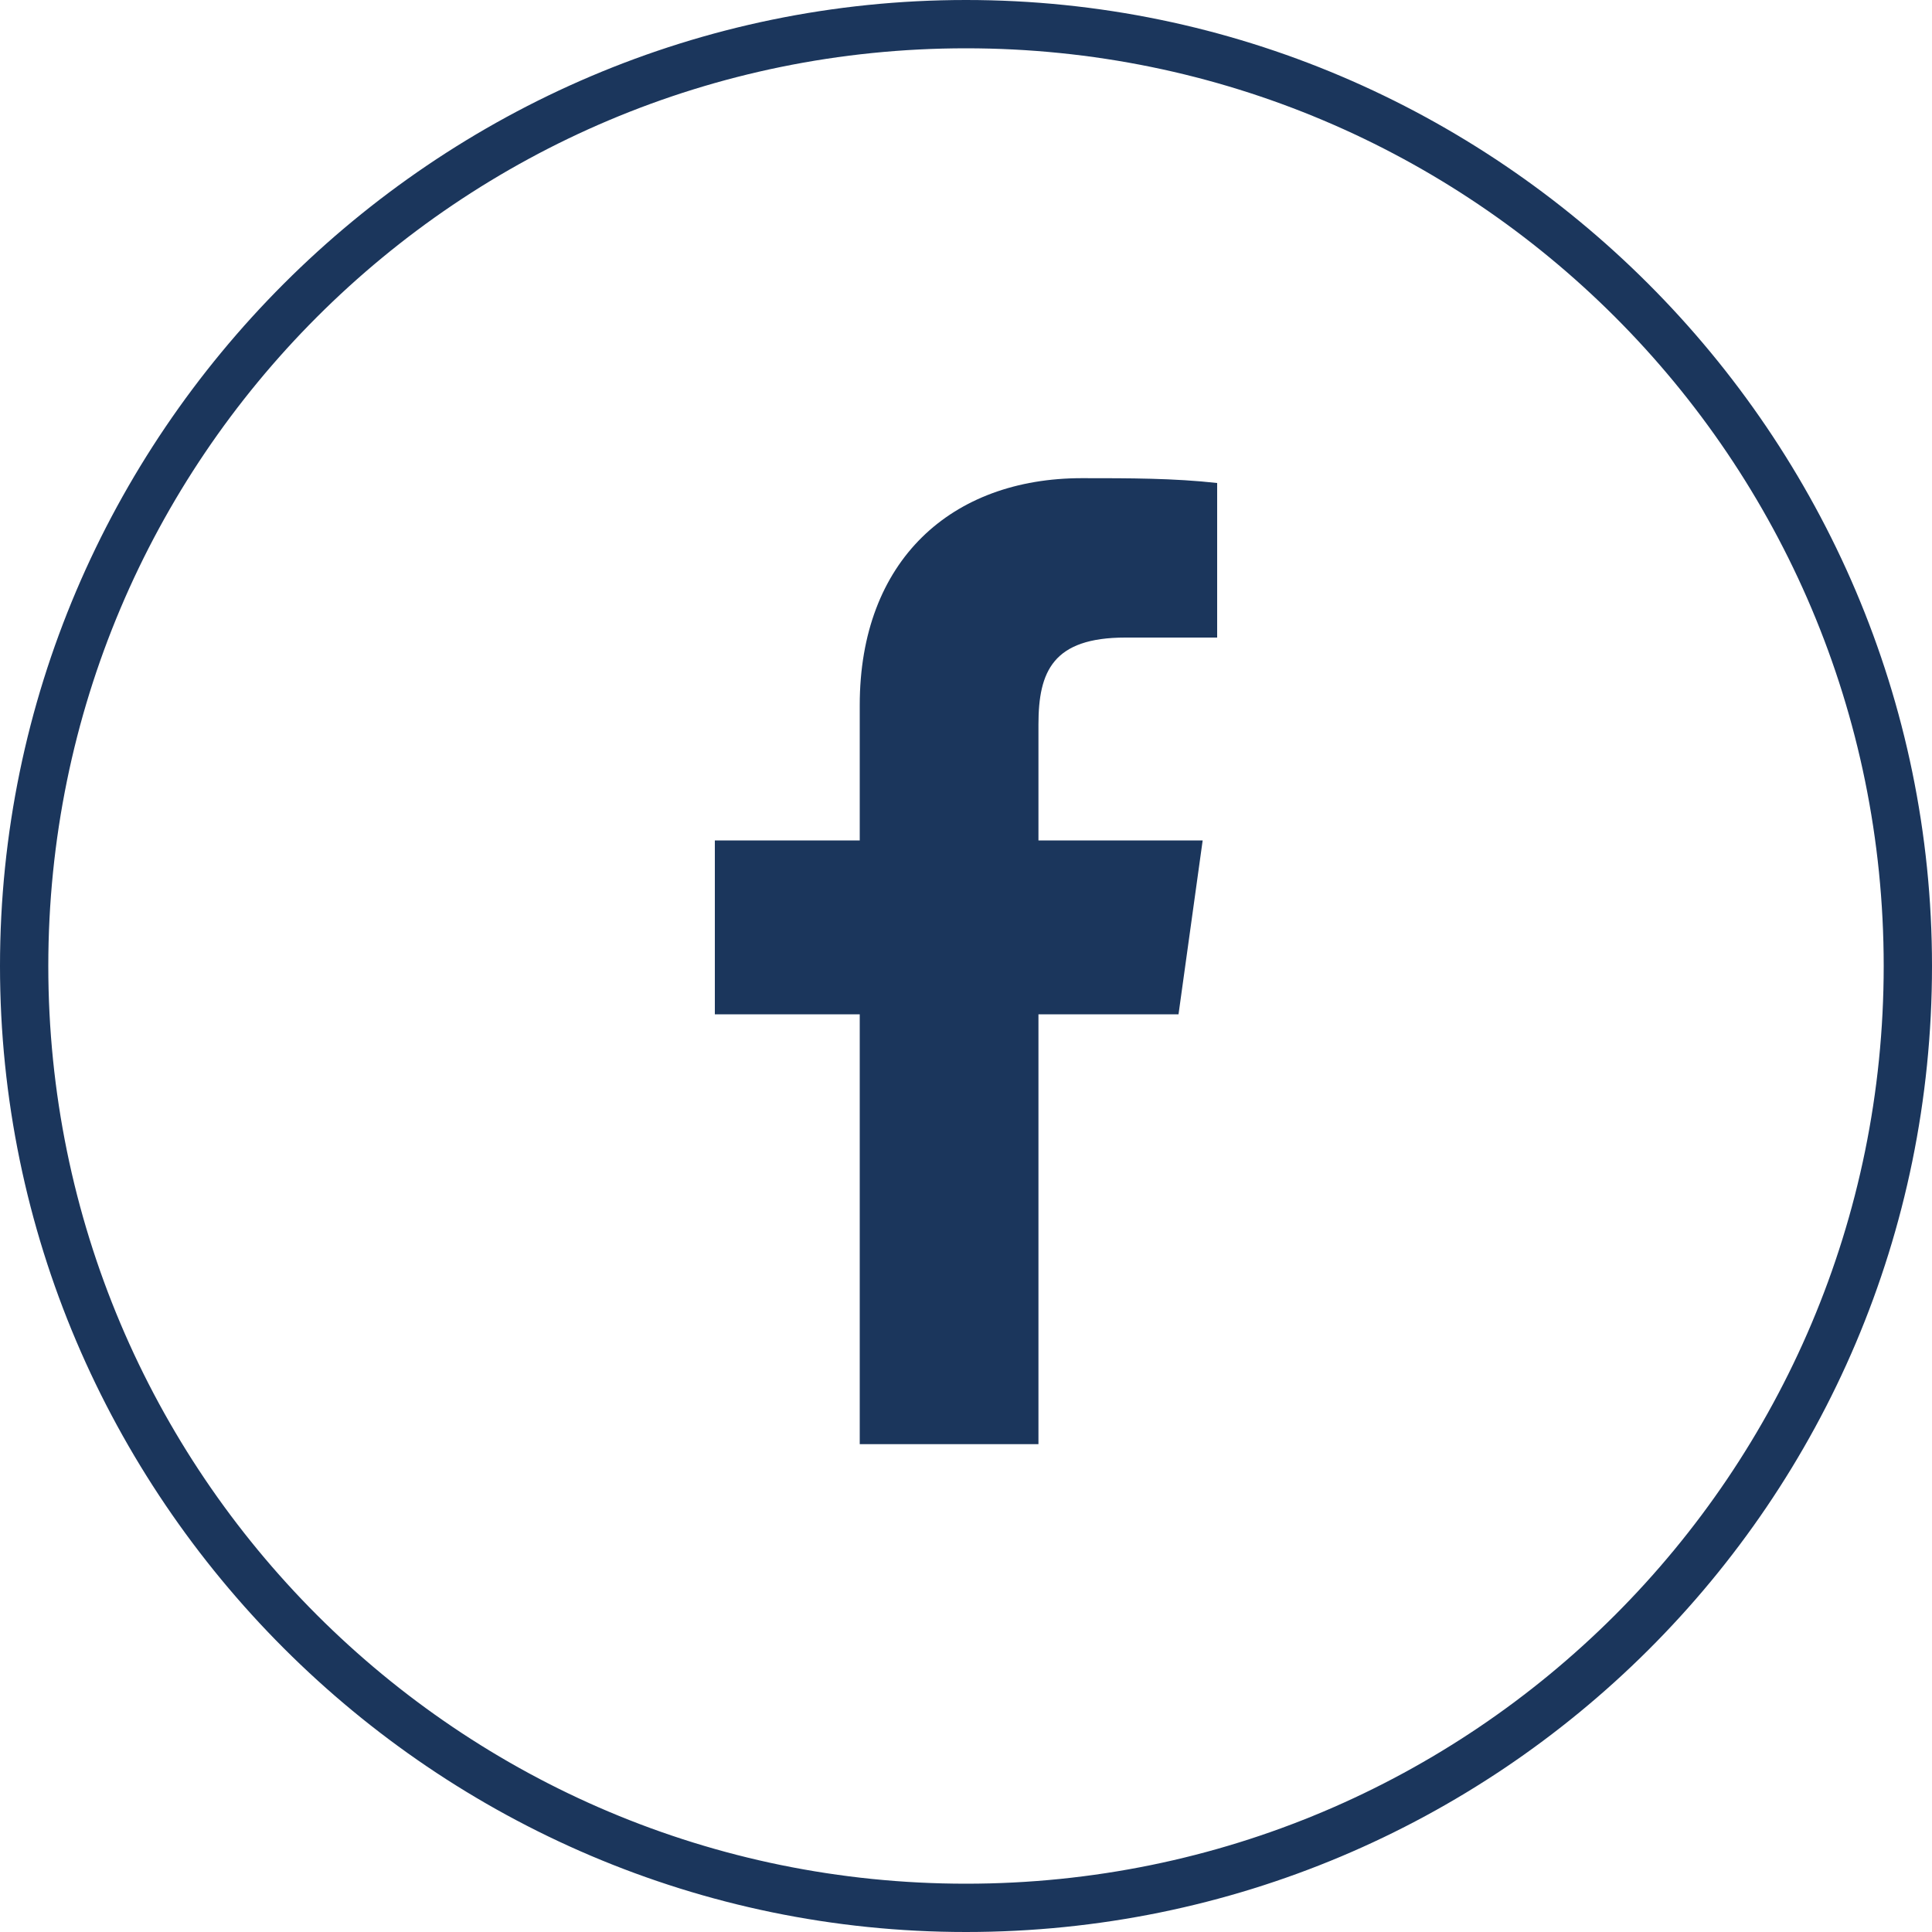 <?xml version="1.0" encoding="utf-8"?>
<!-- Generator: Adobe Illustrator 26.5.0, SVG Export Plug-In . SVG Version: 6.00 Build 0)  -->
<svg version="1.1" id="Layer_1" xmlns="http://www.w3.org/2000/svg" xmlns:xlink="http://www.w3.org/1999/xlink" x="0px" y="0px"
	 viewBox="0 0 40 40" style="enable-background:new 0 0 40 40;" xml:space="preserve">
<style type="text/css">
	.st0{fill:#1B365C;}
	.st1{fill:none;}
</style>
<path class="st0" d="M20,40C9,40,0,31,0,20S9,0,20,0s20,9,20,20C40,31.1,31,40,20,40z M20,1C9.5,1,1,9.5,1,20s8.5,19,19,19
	s19-8.5,19-19S30.5,1,20,1z"/>
<g>
	<rect x="10" y="9.8" class="st1" width="20" height="20"/>
	<g>
		<path class="st0" d="M23.3,13.2h1.9V10c-0.9-0.1-1.8-0.1-2.8-0.1c-2.7,0-4.6,1.7-4.6,4.7v2.8h-3V21h3v8.9h3.7V21h2.9l0.5-3.6h-3.4
			V15C21.5,13.9,21.8,13.2,23.3,13.2z"/>
	</g>
</g>
</svg>
